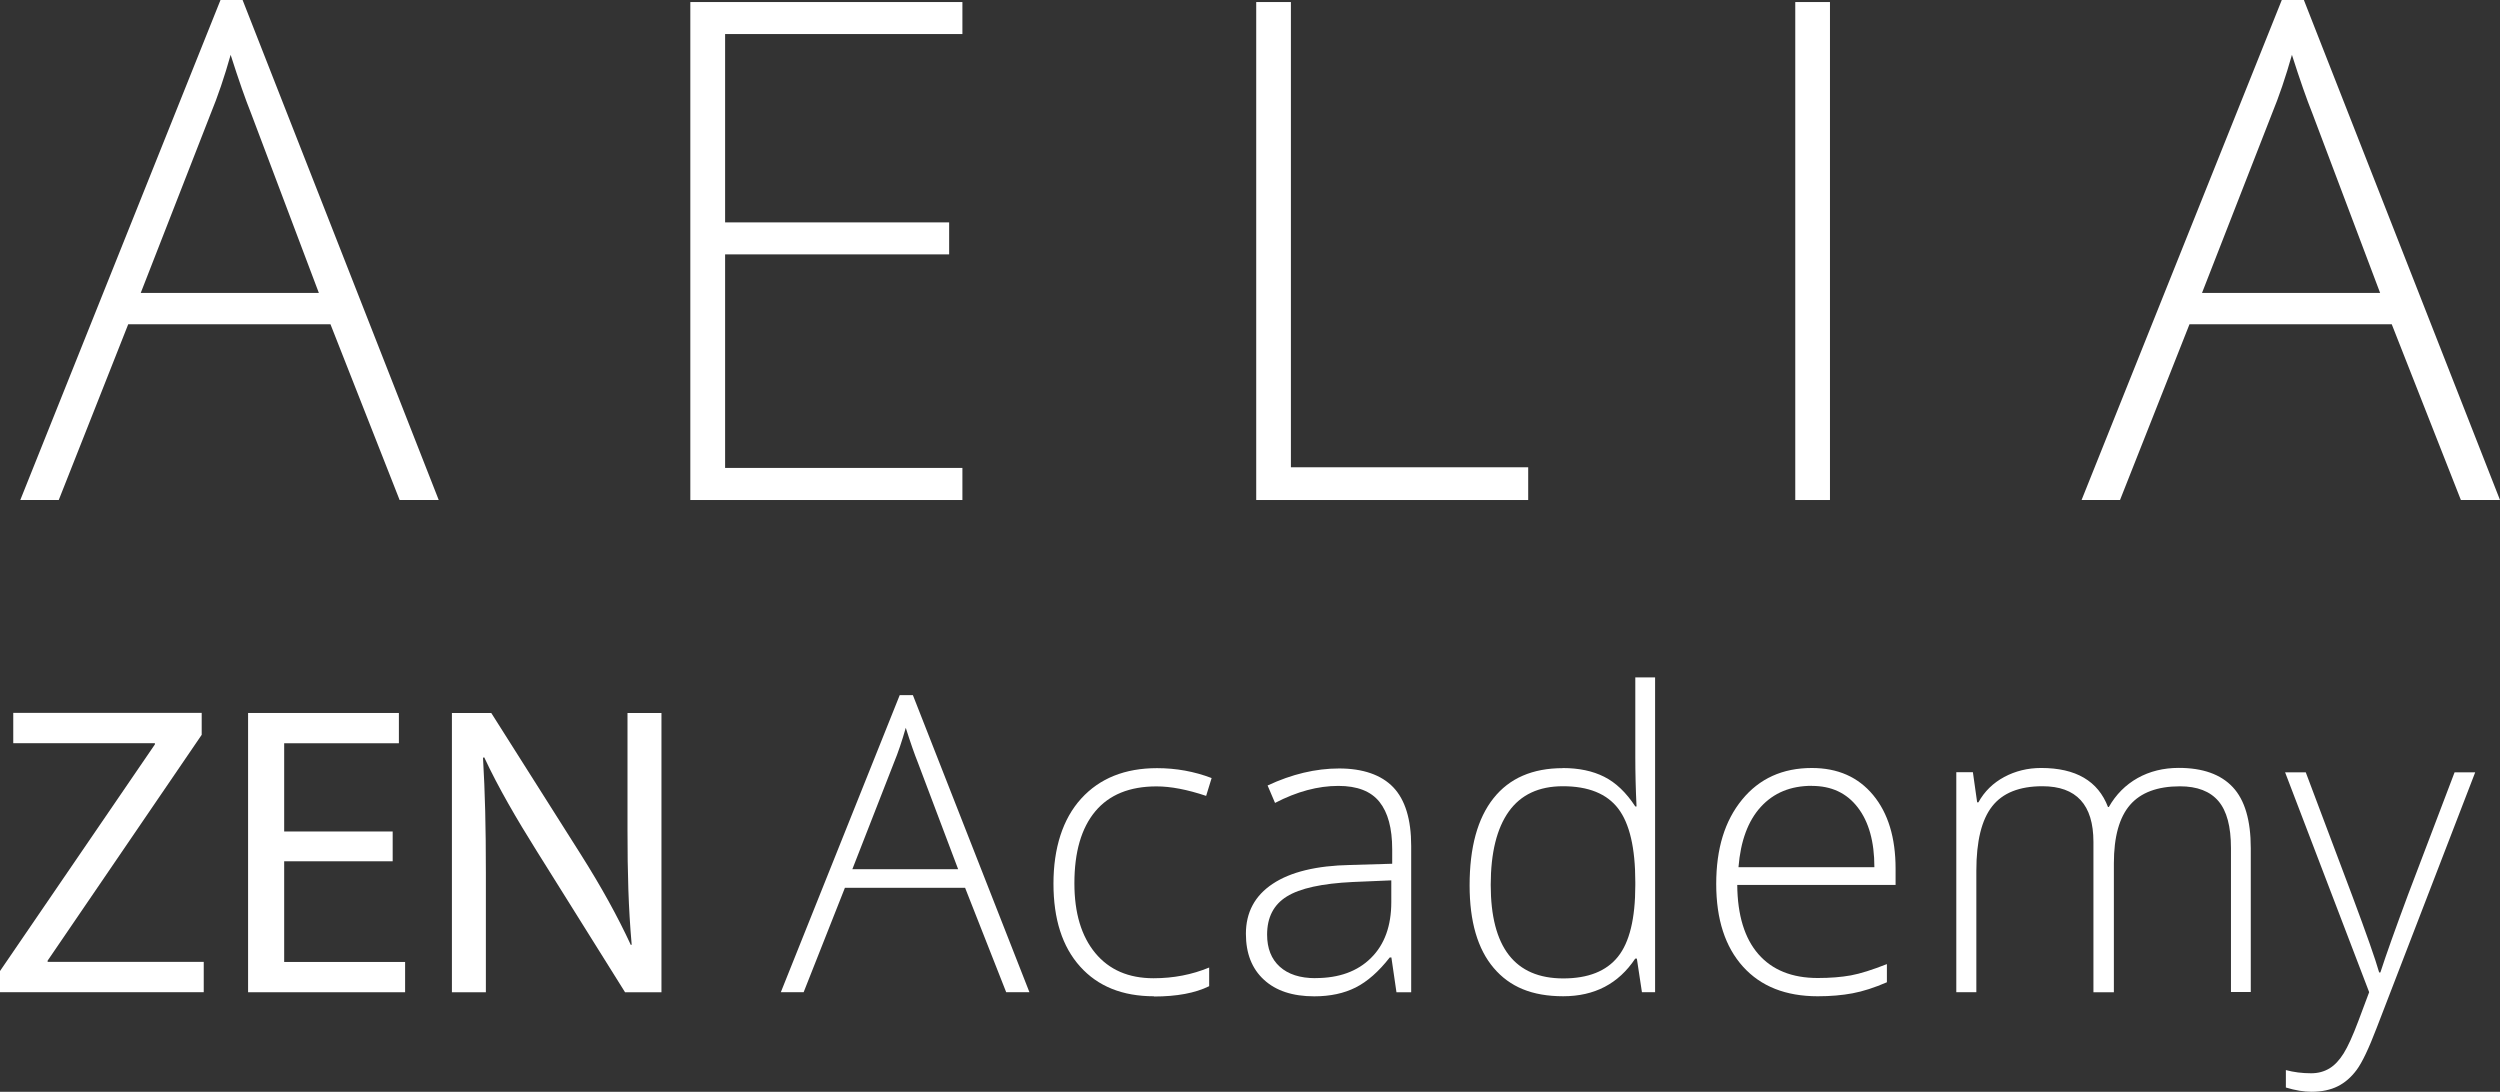 <svg xmlns="http://www.w3.org/2000/svg" width="158" height="69" viewBox="0 0 158 69" fill="none"><rect x="0" y="0" width="158" height="69" fill="#333333" stroke="none"/><g clip-path="url(#clip0_82_18)"><path d="M20.886 20.495H8.103L3.713 31.601H1.282L13.936 0H15.332L27.728 31.601H25.256L20.886 20.495ZM8.899 18.514H20.152L15.87 7.17C15.513 6.28 15.079 5.043 14.577 3.466C14.19 4.842 13.765 6.094 13.305 7.211L8.894 18.514H8.899Z" fill="white"></path><path d="M60.824 31.601H43.629V0.129H60.824V2.152H45.827V14.055H59.986V16.077H45.827V29.573H60.824V31.596V31.601Z" fill="white"></path><path d="M79.393 31.601V0.129H81.585V29.532H96.582V31.601H79.388H79.393Z" fill="white"></path><path d="M113.461 31.601V0.129H115.654V31.601H113.461Z" fill="white"></path><path d="M151.159 20.495H138.375L133.985 31.601H131.555L144.209 0H145.605L158 31.601H155.528L151.159 20.495ZM139.172 18.514H150.424L146.143 7.17C145.786 6.28 145.351 5.043 144.85 3.466C144.462 4.842 144.038 6.094 143.578 7.211L139.167 18.514H139.172Z" fill="white"></path><path d="M0 61.37L9.789 47.047V46.969H0.838V45.055H12.747V46.441L3.01 60.713V60.791H12.876V62.705H0V61.37Z" fill="white"></path><path d="M24.817 54.433H17.96V60.796H25.603V62.71H15.679V45.06H25.21V46.974H17.96V52.55H24.817V54.433Z" fill="white"></path><path d="M28.561 62.71V45.06H31.048L36.7 53.988C38.008 56.057 39.032 57.914 39.87 59.725L39.922 59.699C39.715 57.346 39.658 55.194 39.658 52.447V45.06H41.804V62.71H39.503L33.902 53.755C32.672 51.79 31.493 49.778 30.603 47.864L30.526 47.89C30.655 50.114 30.707 52.235 30.707 55.168V62.71H28.561Z" fill="white"></path><path d="M60.989 56.109H53.398L50.791 62.705H49.349L56.862 43.933H57.695L65.059 62.705H63.59L60.994 56.109H60.989ZM53.868 54.935H60.555L58.01 48.195C57.798 47.667 57.54 46.933 57.245 45.997C57.012 46.814 56.764 47.559 56.49 48.221L53.868 54.935Z" fill="white"></path><path d="M72.929 62.964C70.943 62.964 69.387 62.338 68.264 61.086C67.137 59.834 66.579 58.086 66.579 55.846C66.579 53.606 67.163 51.754 68.332 50.471C69.5 49.188 71.098 48.547 73.125 48.547C74.325 48.547 75.478 48.754 76.575 49.173L76.228 50.3C75.028 49.897 73.984 49.7 73.094 49.7C71.388 49.7 70.1 50.228 69.221 51.278C68.342 52.333 67.902 53.844 67.902 55.825C67.902 57.703 68.342 59.167 69.221 60.232C70.1 61.293 71.326 61.825 72.903 61.825C74.165 61.825 75.333 61.598 76.419 61.148V62.327C75.535 62.762 74.372 62.979 72.929 62.979V62.964Z" fill="white"></path><path d="M88.256 62.71L87.936 60.511H87.832C87.134 61.406 86.415 62.037 85.676 62.41C84.936 62.782 84.067 62.968 83.059 62.968C81.694 62.968 80.634 62.617 79.879 61.918C79.119 61.22 78.741 60.253 78.741 59.016C78.741 57.661 79.305 56.606 80.437 55.856C81.565 55.106 83.199 54.708 85.34 54.666L87.987 54.589V53.668C87.987 52.349 87.718 51.35 87.181 50.678C86.643 50.005 85.779 49.669 84.585 49.669C83.297 49.669 81.963 50.026 80.582 50.745L80.112 49.643C81.637 48.929 83.147 48.567 84.636 48.567C86.126 48.567 87.299 48.966 88.055 49.757C88.809 50.549 89.187 51.785 89.187 53.466V62.71H88.256ZM83.142 61.815C84.626 61.815 85.795 61.391 86.648 60.542C87.506 59.694 87.93 58.515 87.93 57.009V55.639L85.5 55.742C83.55 55.835 82.159 56.14 81.327 56.658C80.494 57.175 80.081 57.977 80.081 59.068C80.081 59.937 80.349 60.615 80.882 61.096C81.415 61.577 82.165 61.82 83.137 61.82L83.142 61.815Z" fill="white"></path><path d="M98.775 48.541C99.778 48.541 100.652 48.723 101.381 49.09C102.115 49.457 102.772 50.083 103.351 50.968H103.429C103.377 49.892 103.351 48.842 103.351 47.807V42.81H104.602V62.705H103.77L103.449 60.584H103.346C102.291 62.172 100.771 62.963 98.795 62.963C96.82 62.963 95.413 62.368 94.4 61.173C93.386 59.979 92.879 58.24 92.879 55.959C92.879 53.554 93.381 51.718 94.389 50.45C95.393 49.183 96.856 48.547 98.775 48.547V48.541ZM98.775 49.69C97.259 49.69 96.117 50.223 95.356 51.288C94.596 52.354 94.214 53.901 94.214 55.928C94.214 59.865 95.744 61.836 98.8 61.836C100.367 61.836 101.52 61.38 102.25 60.47C102.984 59.56 103.351 58.054 103.351 55.954V55.737C103.351 53.59 102.989 52.044 102.27 51.102C101.551 50.161 100.383 49.69 98.775 49.69Z" fill="white"></path><path d="M114.883 62.964C112.861 62.964 111.289 62.343 110.161 61.096C109.034 59.849 108.465 58.106 108.465 55.867C108.465 53.627 109.008 51.873 110.099 50.538C111.191 49.204 112.659 48.537 114.51 48.537C116.145 48.537 117.437 49.106 118.384 50.249C119.33 51.392 119.801 52.944 119.801 54.904V55.929H109.794C109.81 57.837 110.255 59.296 111.128 60.3C112.002 61.303 113.254 61.81 114.883 61.81C115.674 61.81 116.372 61.753 116.972 61.645C117.572 61.536 118.332 61.293 119.252 60.931V62.079C118.466 62.42 117.742 62.653 117.081 62.777C116.419 62.901 115.684 62.964 114.883 62.964ZM114.51 49.664C113.171 49.664 112.101 50.104 111.289 50.989C110.477 51.873 110.006 53.146 109.872 54.806H118.461C118.461 53.197 118.11 51.935 117.411 51.03C116.713 50.12 115.746 49.669 114.51 49.669V49.664Z" fill="white"></path><path d="M140.997 62.71V53.595C140.997 52.24 140.734 51.252 140.206 50.631C139.679 50.011 138.867 49.695 137.776 49.695C136.354 49.695 135.299 50.088 134.621 50.869C133.939 51.656 133.597 52.887 133.597 54.563V62.71H132.305V53.208C132.305 50.864 131.229 49.69 129.083 49.69C127.625 49.69 126.565 50.114 125.903 50.962C125.236 51.811 124.905 53.166 124.905 55.033V62.705H123.638V48.805H124.687L124.956 50.709H125.034C125.417 50.016 125.965 49.483 126.668 49.105C127.371 48.728 128.152 48.536 129.005 48.536C131.193 48.536 132.599 49.359 133.225 51.004H133.277C133.727 50.212 134.337 49.602 135.097 49.173C135.857 48.748 136.726 48.531 137.698 48.531C139.213 48.531 140.351 48.935 141.111 49.747C141.871 50.559 142.249 51.842 142.249 53.606V62.694H140.997V62.71Z" fill="white"></path><path d="M144.421 48.81H145.724L148.661 56.611C149.556 59.006 150.125 60.62 150.362 61.458H150.44C150.797 60.356 151.381 58.716 152.193 56.533L155.13 48.81H156.433L150.207 64.96C149.706 66.274 149.282 67.158 148.94 67.619C148.599 68.079 148.201 68.426 147.746 68.653C147.291 68.881 146.737 69 146.091 69C145.605 69 145.062 68.912 144.467 68.731V67.629C144.964 67.763 145.496 67.831 146.065 67.831C146.5 67.831 146.882 67.727 147.218 67.525C147.554 67.324 147.849 67.003 148.118 66.574C148.387 66.144 148.697 65.462 149.049 64.525C149.401 63.589 149.633 62.984 149.731 62.705L144.416 48.805L144.421 48.81Z" fill="white"></path></g><defs><clipPath id="clip0_82_18"><rect width="158" height="69" fill="white"></rect></clipPath></defs></svg>